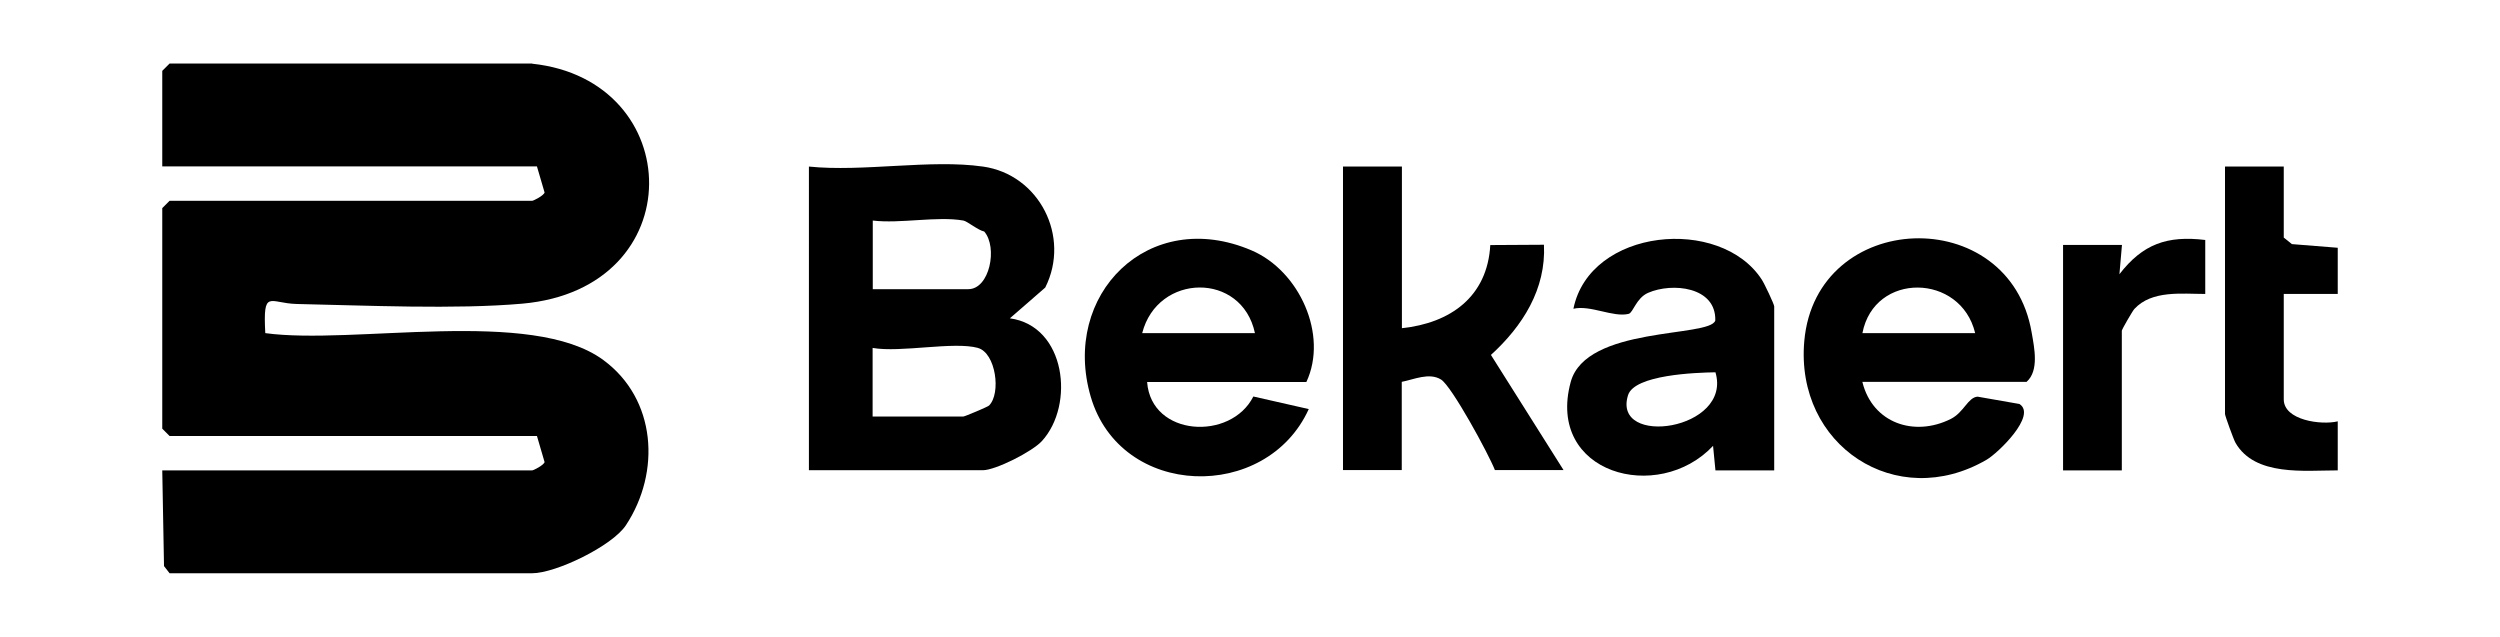 <?xml version="1.0" encoding="UTF-8"?>
<svg id="Layer_1" data-name="Layer 1" xmlns="http://www.w3.org/2000/svg" width="157" height="40" viewBox="0 0 157 40">
  <path d="M33.42,4c9.72,1.03,10.07,14.12-.62,15.07-4.18.37-9.86.11-14.16.02-1.73-.04-2.13-.99-1.98,1.83,5.53.76,16.72-1.63,21.23,1.69,3.33,2.45,3.62,7.03,1.42,10.37-.86,1.31-4.41,3.02-5.89,3.02H10.65l-.35-.45-.11-6.01h23.23c.08,0,.72-.32.78-.52l-.48-1.64H10.65l-.46-.46v-13.85l.46-.46h22.77c.08,0,.72-.32.78-.52l-.48-1.64H10.19v-6l.46-.46h22.77Z"/>
  <path d="M61.73,10.46c3.54.5,5.52,4.41,3.91,7.6l-2.22,1.93c3.52.48,4.09,5.44,2.01,7.71-.6.66-2.91,1.83-3.71,1.83h-10.92V10.46c3.38.35,7.65-.47,10.92,0ZM60.5,13.85c-1.64-.29-3.97.21-5.69,0v4.31h6c1.34,0,1.86-2.62,1-3.62-.39-.08-1.07-.65-1.31-.69ZM61.42,21.85c-1.53-.42-4.86.31-6.62,0v4.31h5.69c.09,0,1.56-.62,1.62-.69.77-.76.43-3.31-.7-3.62Z"/>
  <path d="M116.96,24c.64,2.57,3.25,3.46,5.55,2.31.83-.42,1.07-1.35,1.68-1.4l2.63.46c1.12.71-1.35,3.09-2.06,3.5-5.66,3.3-12.04-.89-11.45-7.46.74-8.28,12.89-8.72,14.28-.52.17.97.47,2.39-.32,3.09h-10.31ZM124.04,20.92c-.9-3.77-6.34-3.86-7.08,0h7.08Z"/>
  <path d="M72.04,24c.26,3.43,5.26,3.7,6.67.9l3.48.79c-2.66,5.86-11.81,5.64-13.69-.77s3.63-11.97,10.11-9.19c3,1.29,4.81,5.31,3.43,8.26h-10ZM71.73,20.92h7.08c-.82-3.87-6.12-3.77-7.08,0Z"/>
  <path d="M88.04,10.46v10.15c3.04-.32,5.37-1.97,5.55-5.22l3.37-.02c.14,2.78-1.34,5.11-3.33,6.92l4.56,7.23h-4.31c-.39-1-2.72-5.29-3.39-5.69-.74-.45-1.69,0-2.46.15v5.54h-3.69V10.46h3.69Z"/>
  <path d="M111.42,29.54h-3.69s-.15-1.54-.15-1.54c-3.45,3.67-10.5,1.74-8.94-4.01.96-3.54,8.74-2.78,9.08-3.86.06-2.13-2.71-2.4-4.22-1.74-.75.33-.94,1.25-1.22,1.32-.97.24-2.4-.57-3.47-.32,1.03-5.07,9.23-5.84,11.83-1.83.16.24.78,1.55.78,1.68v10.31ZM107.73,23.38c-1.22.02-5.09.15-5.49,1.44-1.02,3.29,6.57,2.2,5.49-1.44Z"/>
  <path d="M143.42,10.46v4.46l.51.41,2.88.23v2.9s-3.39,0-3.39,0v6.62c0,1.32,2.37,1.63,3.39,1.38v3.08c-2.07,0-5.2.39-6.42-1.73-.12-.21-.66-1.7-.66-1.81v-15.54h3.69Z"/>
  <path d="M129.57,15.38h3.69s-.16,1.84-.16,1.84c1.46-1.89,2.99-2.44,5.39-2.15v3.39c-1.46,0-3.35-.25-4.45.94-.12.13-.79,1.29-.79,1.37v8.77h-3.69v-14.15Z"/>
</svg>